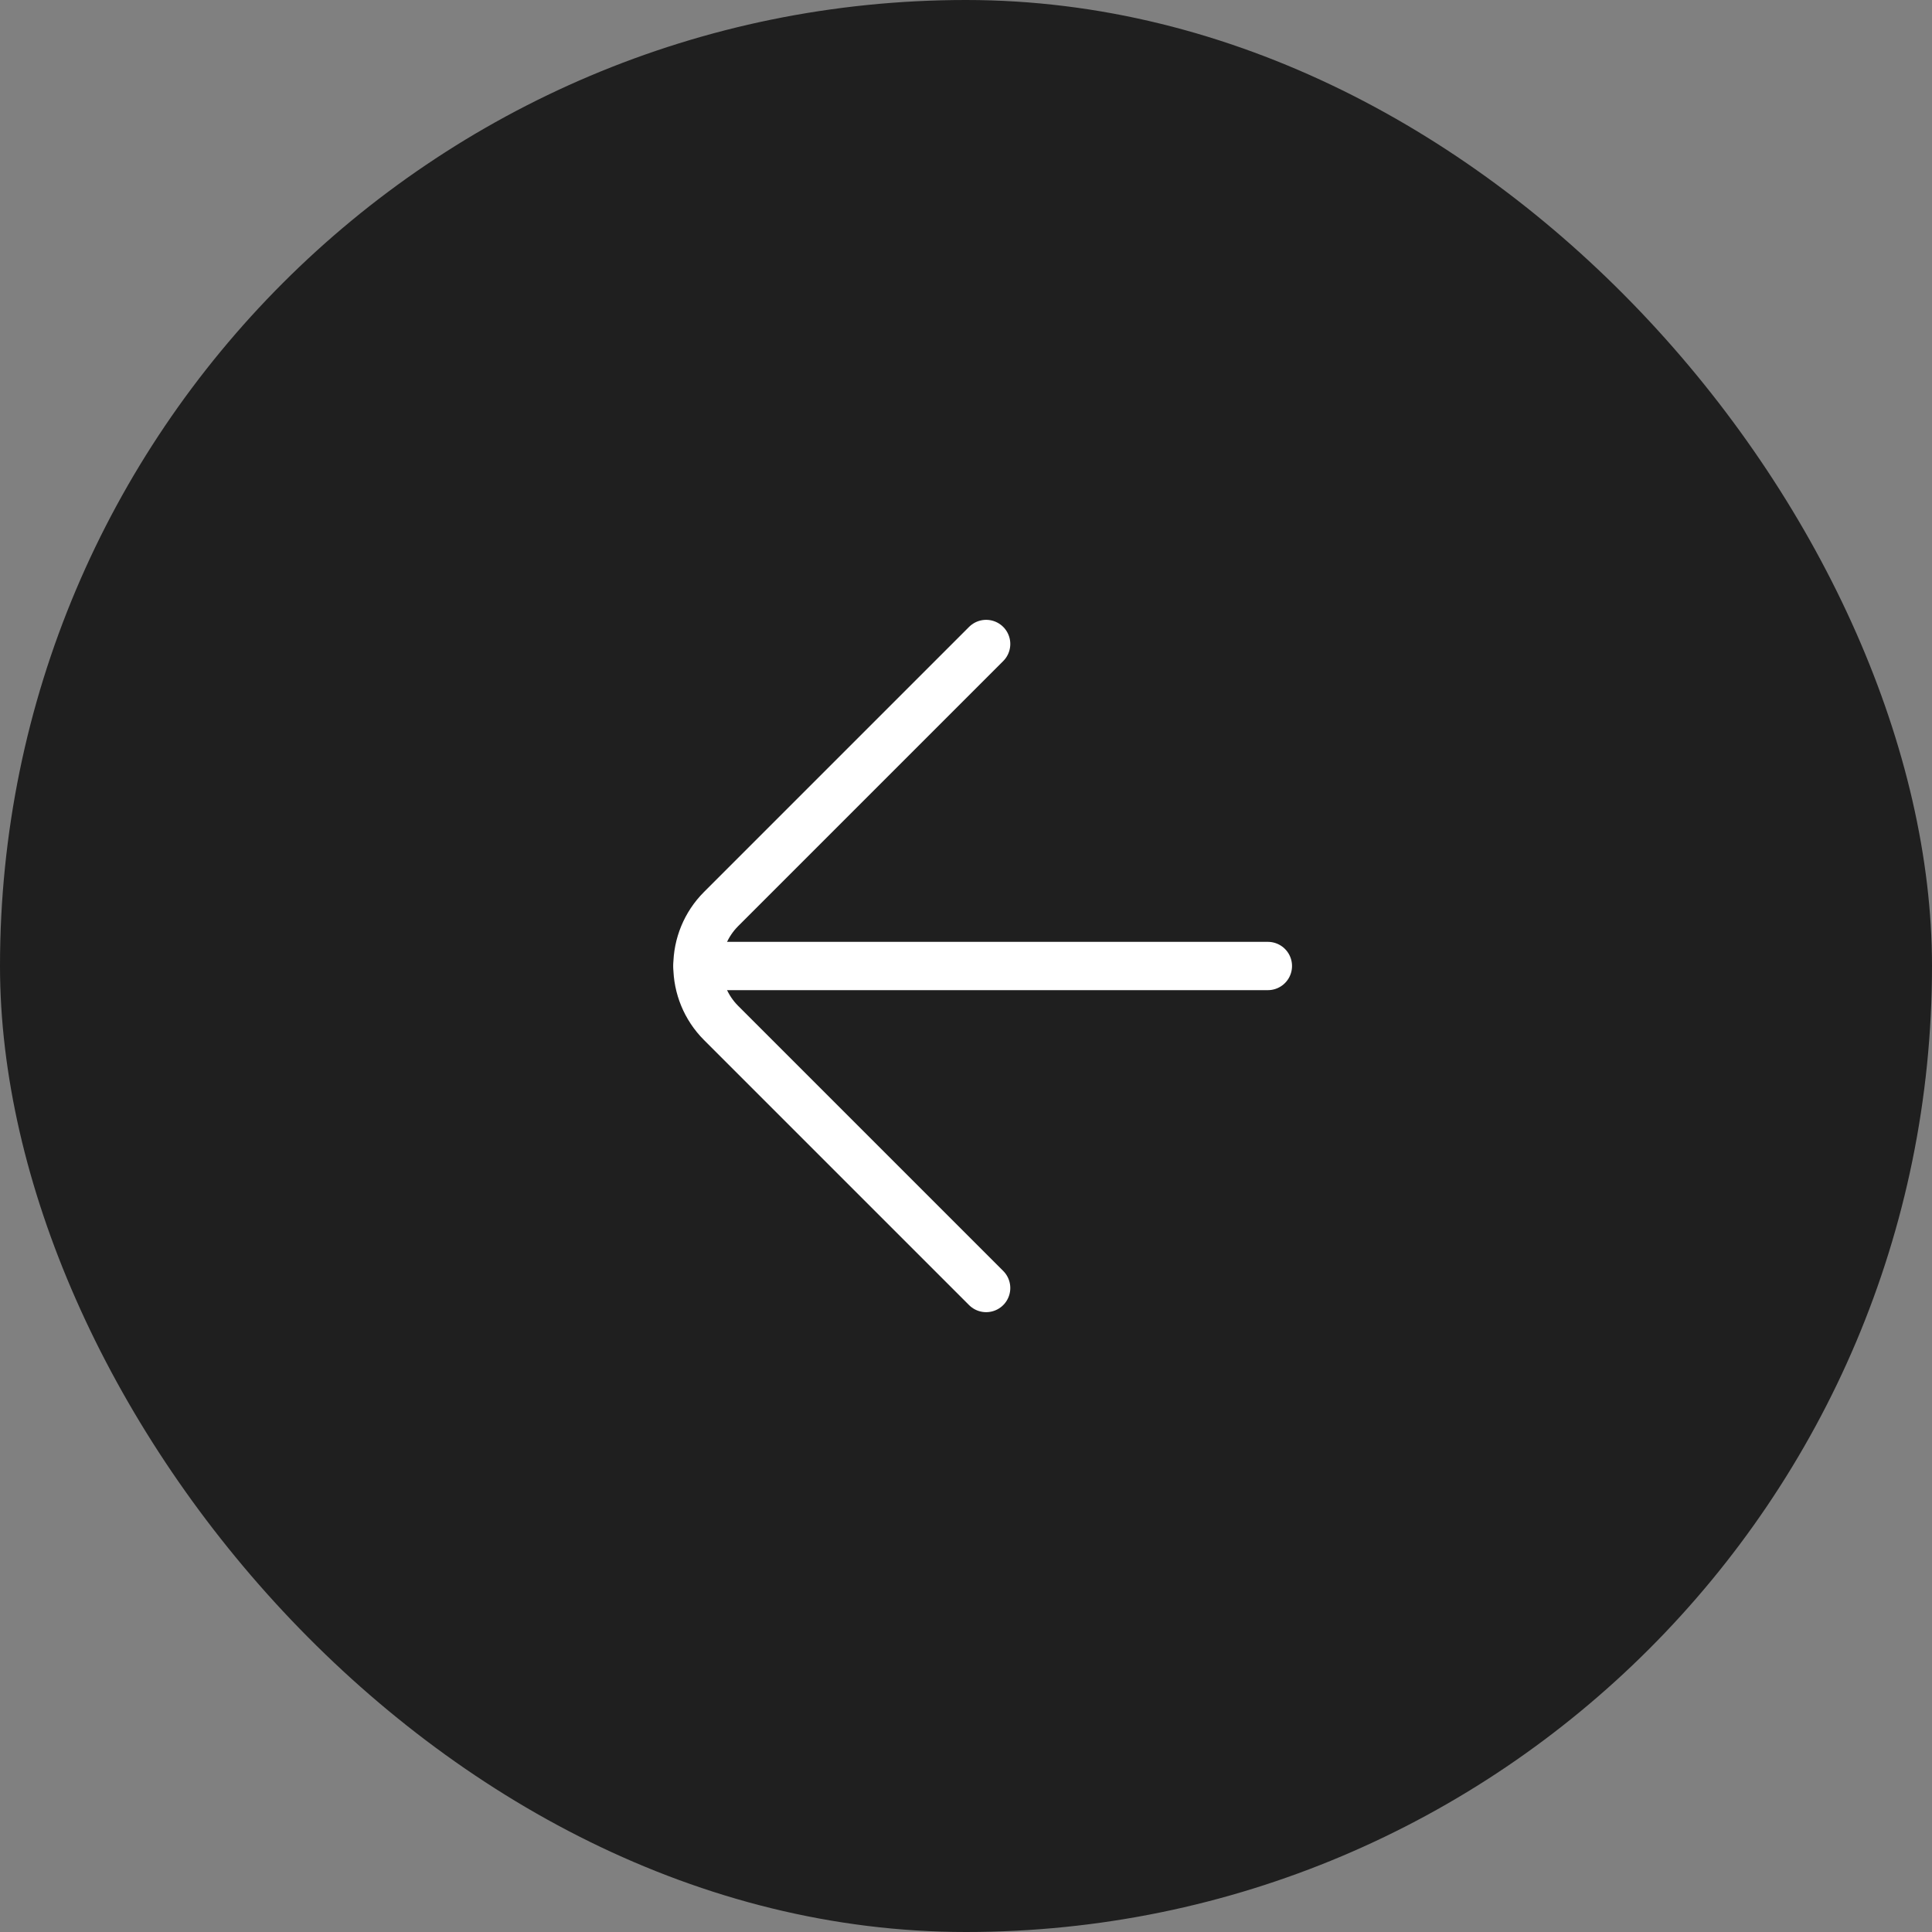 <?xml version="1.0" encoding="UTF-8"?> <svg xmlns="http://www.w3.org/2000/svg" width="40" height="40" viewBox="0 0 40 40" fill="none"><rect x="0" y="0" width="40" height="40" fill="#808080" stroke="none"/><rect width="40" height="40" rx="20" fill="#1F1F1F"></rect><path d="M26.25 20H14.442" stroke="white" stroke-linecap="round" stroke-linejoin="round"></path><path d="M20.417 26.667L14.925 21.175C14.615 20.863 14.44 20.44 14.44 20C14.44 19.56 14.615 19.137 14.925 18.825L20.417 13.333" stroke="white" stroke-linecap="round" stroke-linejoin="round"></path></svg> 